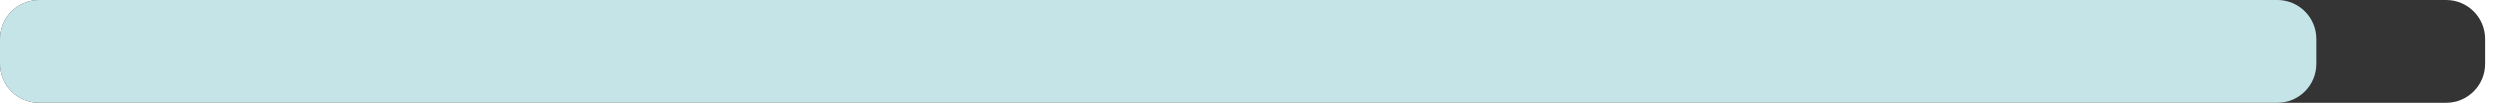 <svg preserveAspectRatio="none" width="100%" height="100%" overflow="visible" style="display: block;" viewBox="0 0 119 5" fill="none" xmlns="http://www.w3.org/2000/svg">
<g id="Group 1000004408">
<path id="Rectangle 7099" d="M0 1.855C0 0.83 0.83 0 1.855 0H116.437C117.462 0 118.292 0.83 118.292 1.855V3.037C118.292 4.062 117.462 4.892 116.437 4.892H1.855C0.83 4.892 0 4.062 0 3.037V1.855Z" fill="#343434"/>
<path id="Rectangle 7100" d="M0 1.855C0 0.83 0.83 0 1.855 0H108.403C109.427 0 110.258 0.83 110.258 1.855V3.037C110.258 4.062 109.427 4.892 108.403 4.892H1.855C0.83 4.892 0 4.062 0 3.037V1.855Z" fill="#C5E4E8"/>
</g>
</svg>
